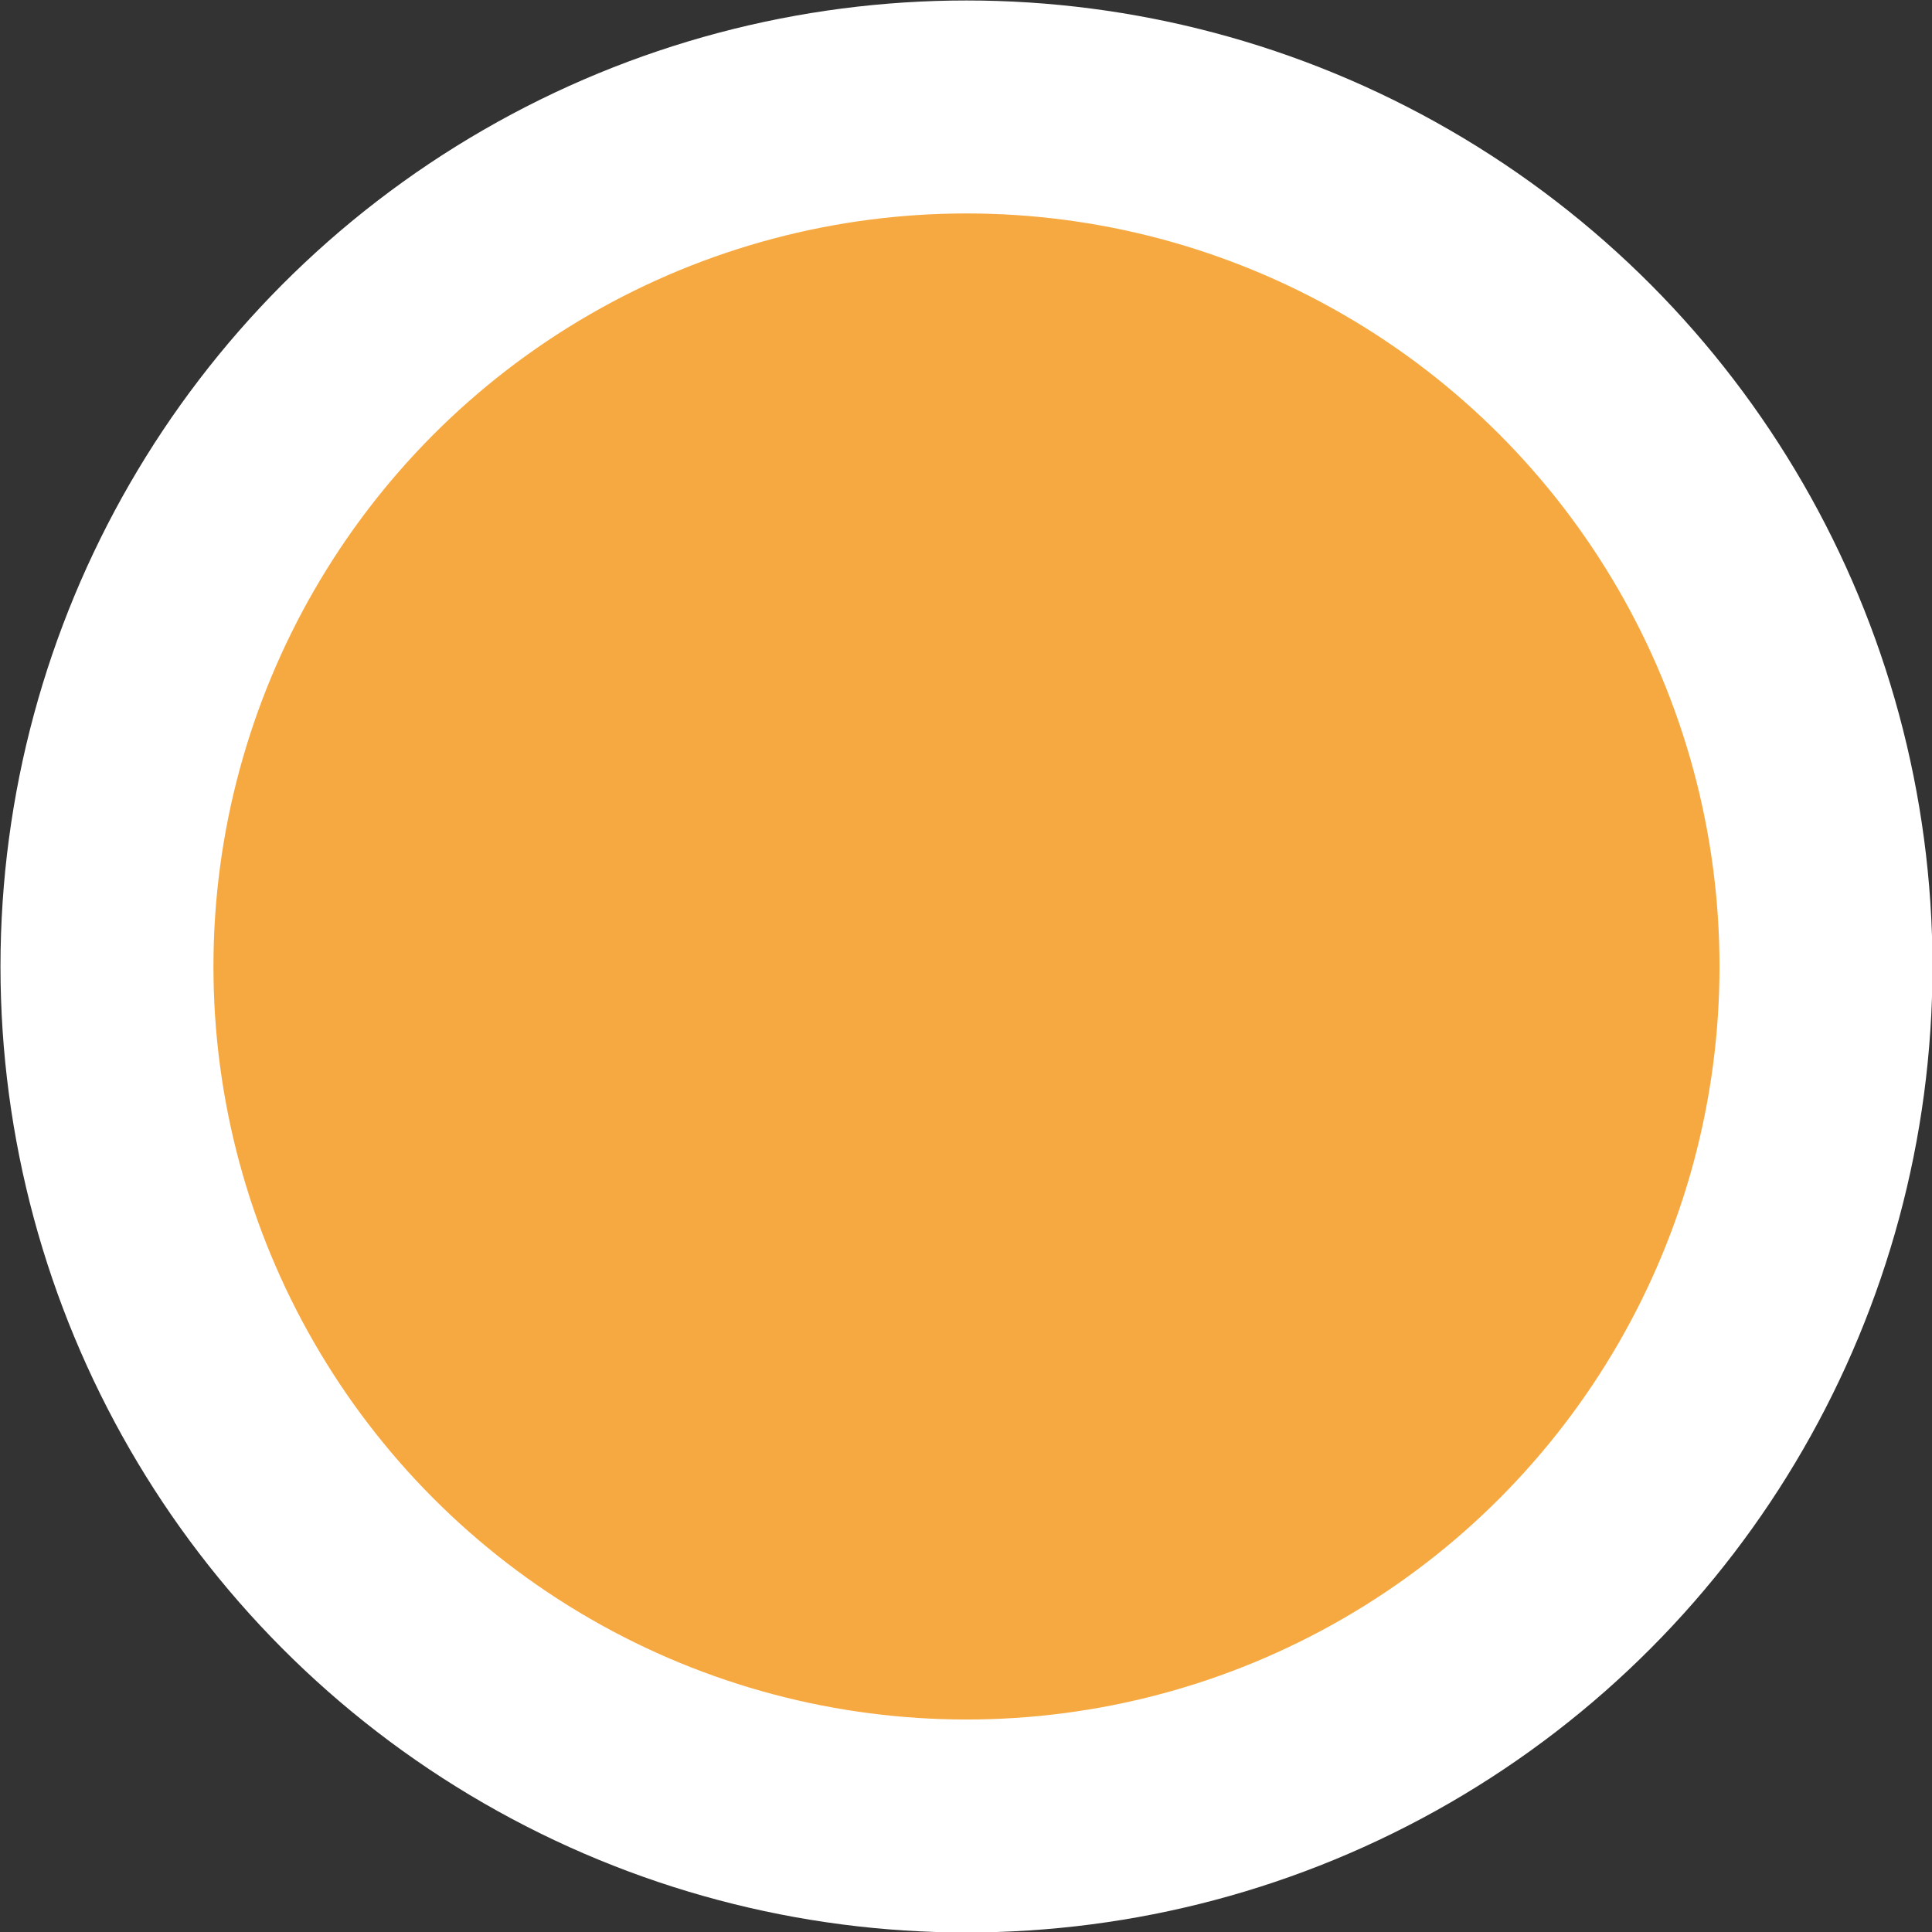 <svg xmlns="http://www.w3.org/2000/svg" viewBox="0 0 20.23 20.23"><rect x="0" y="0" width="20.23" height="20.23" fill="#333333" stroke="none"/><defs><style>.cls-1{fill:#f7a941;stroke:#fff;stroke-miterlimit:10;stroke-width:2.23px;}</style></defs><title>Recurso 84point</title><g id="Capa_2" data-name="Capa 2"><g id="Capa_1-2" data-name="Capa 1"><circle class="cls-1" cx="10.12" cy="10.12" r="9"/></g></g></svg>